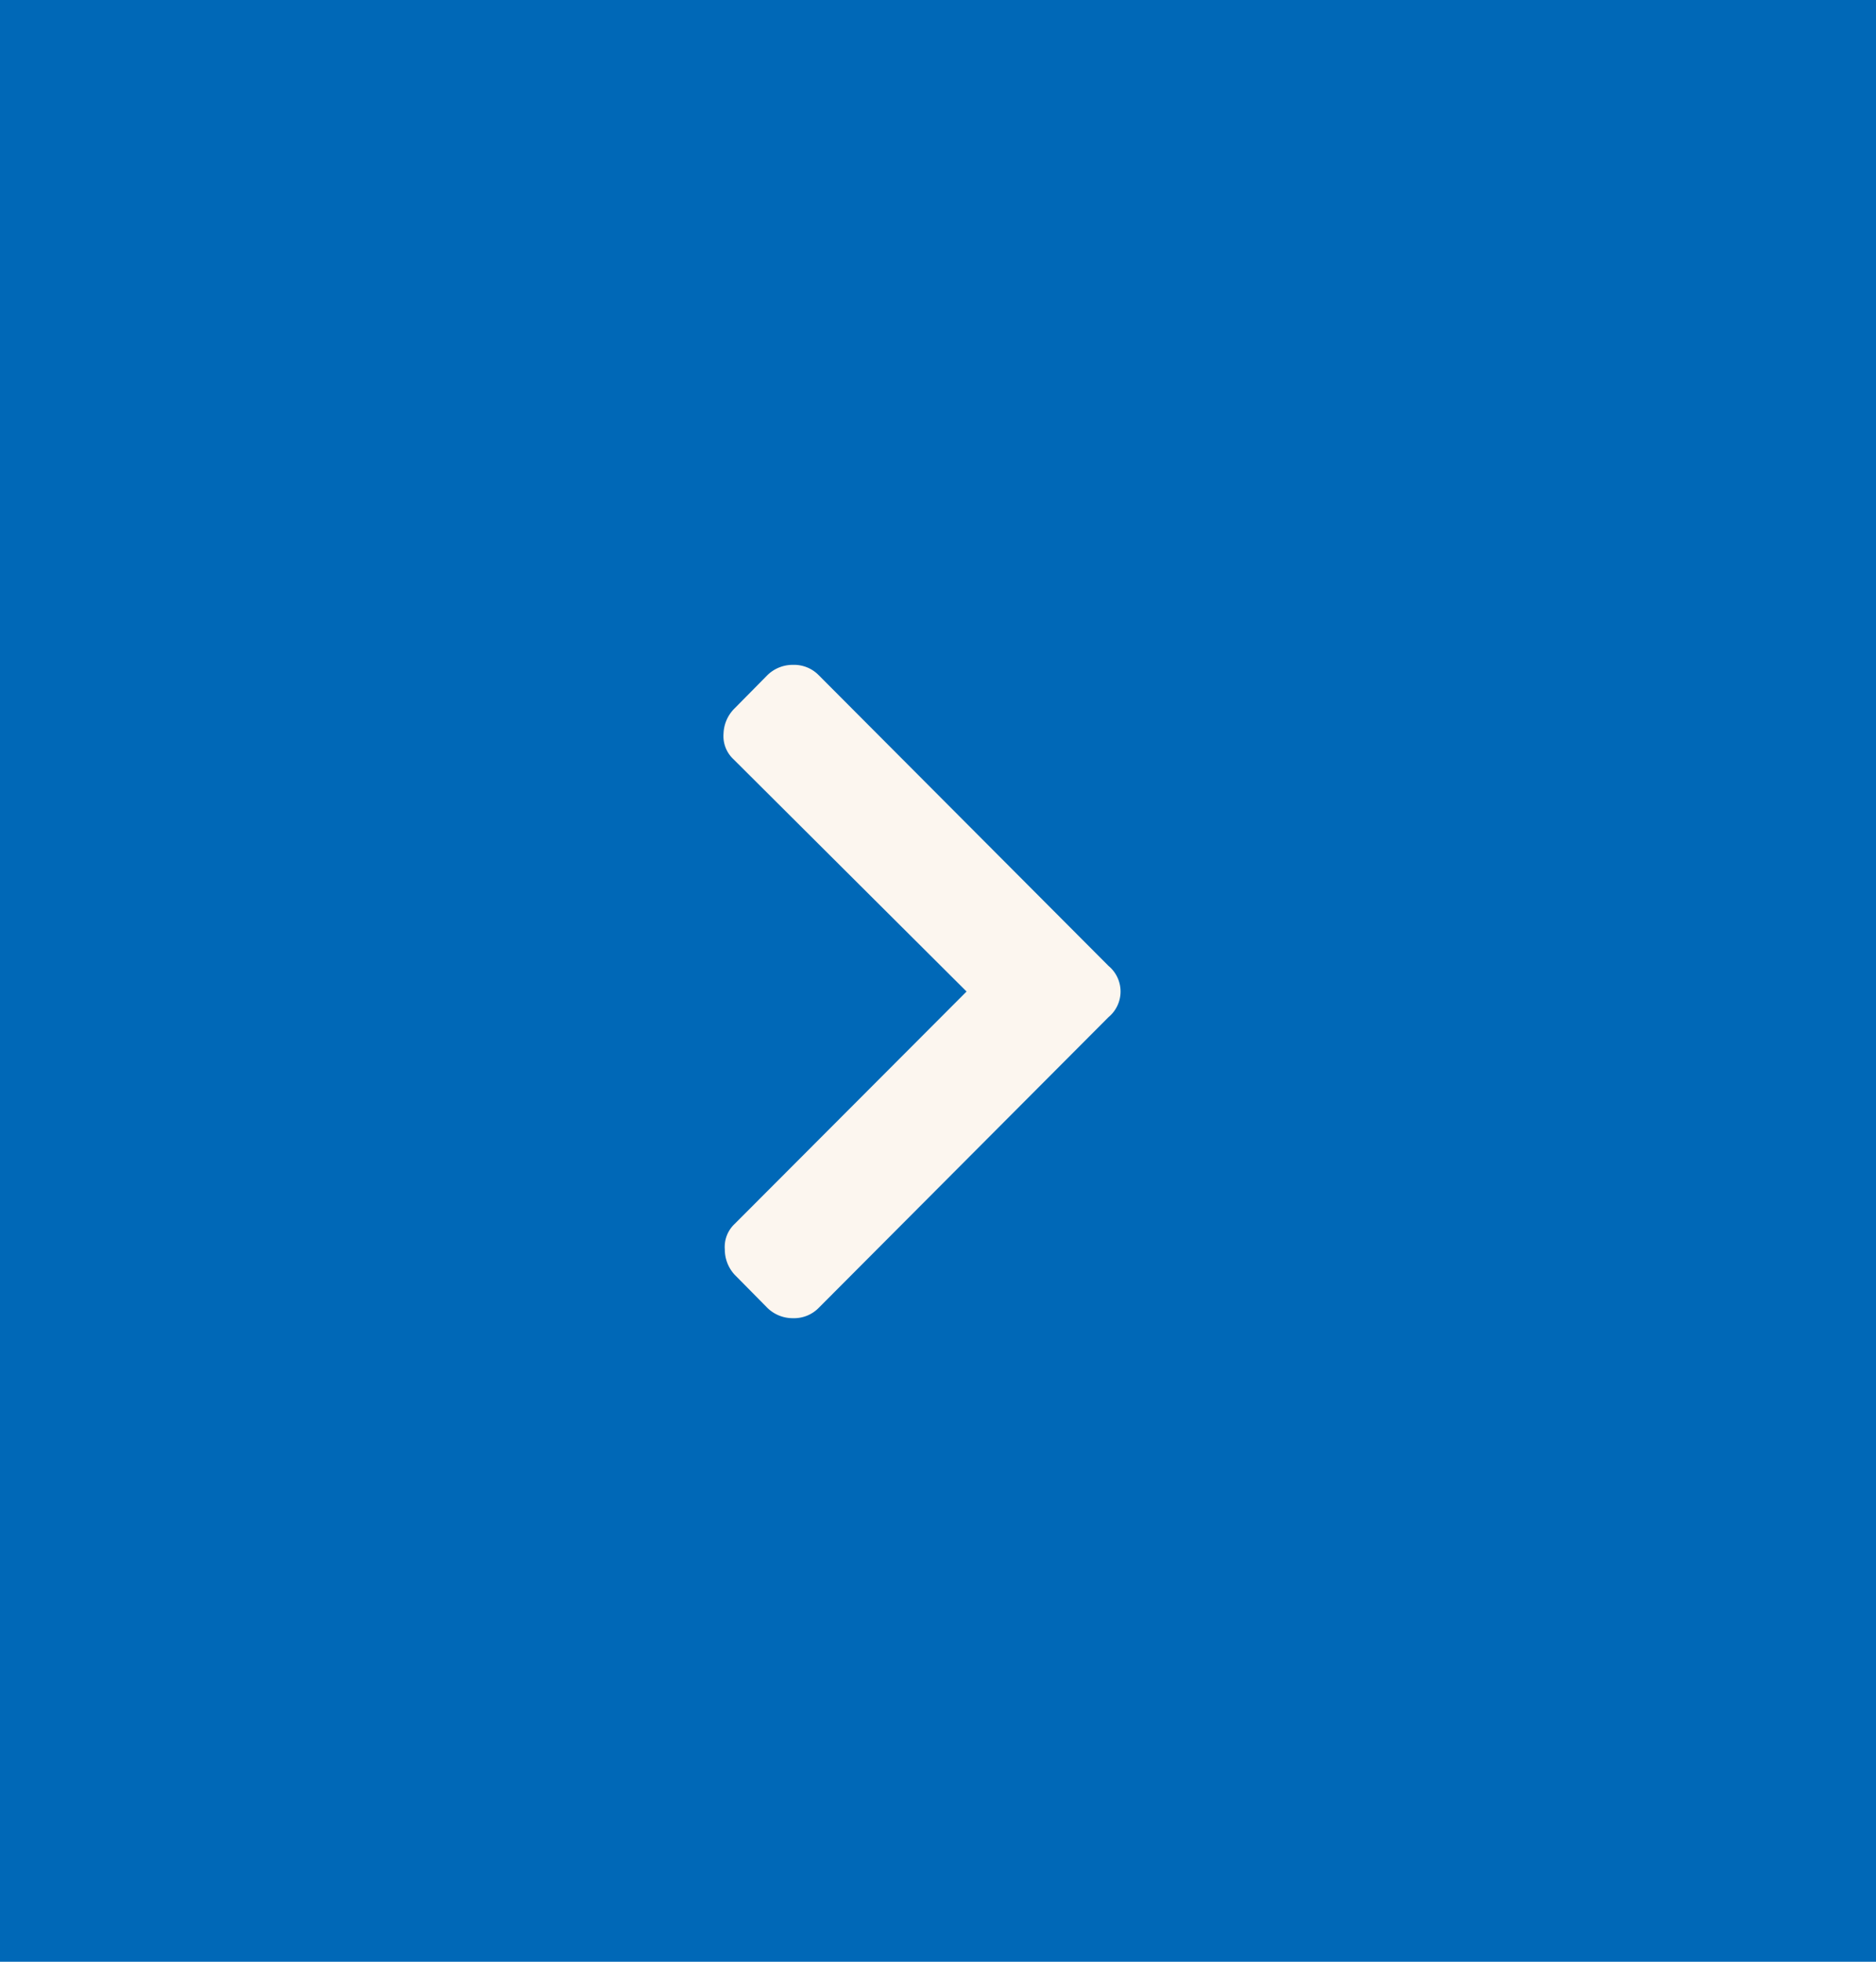 <svg xmlns="http://www.w3.org/2000/svg" viewBox="0 0 44 46"><defs><style>.cls-1{fill:#0068b7;}.cls-2{isolation:isolate;}.cls-3{fill:#fcf6ef;}</style></defs><g id="レイヤー_2" data-name="レイヤー 2"><g id="レイヤー_1-2" data-name="レイヤー 1"><rect id="長方形_88" data-name="長方形 88" class="cls-1" width="44" height="46"/><g id="_" data-name=" " class="cls-2"><g class="cls-2"><path class="cls-3" d="M19.2,30.67a.81.81,0,0,1-.6.24.85.85,0,0,1-.6-.24l-.77-.78A.87.87,0,0,1,17,29.3a.74.74,0,0,1,.23-.6l5.44-5.45L17.2,17.8a.74.74,0,0,1-.23-.6.87.87,0,0,1,.26-.59l.77-.78a.85.85,0,0,1,.6-.24.81.81,0,0,1,.6.24L26,22.65a.78.78,0,0,1,0,1.2Z"/></g></g></g></g></svg>